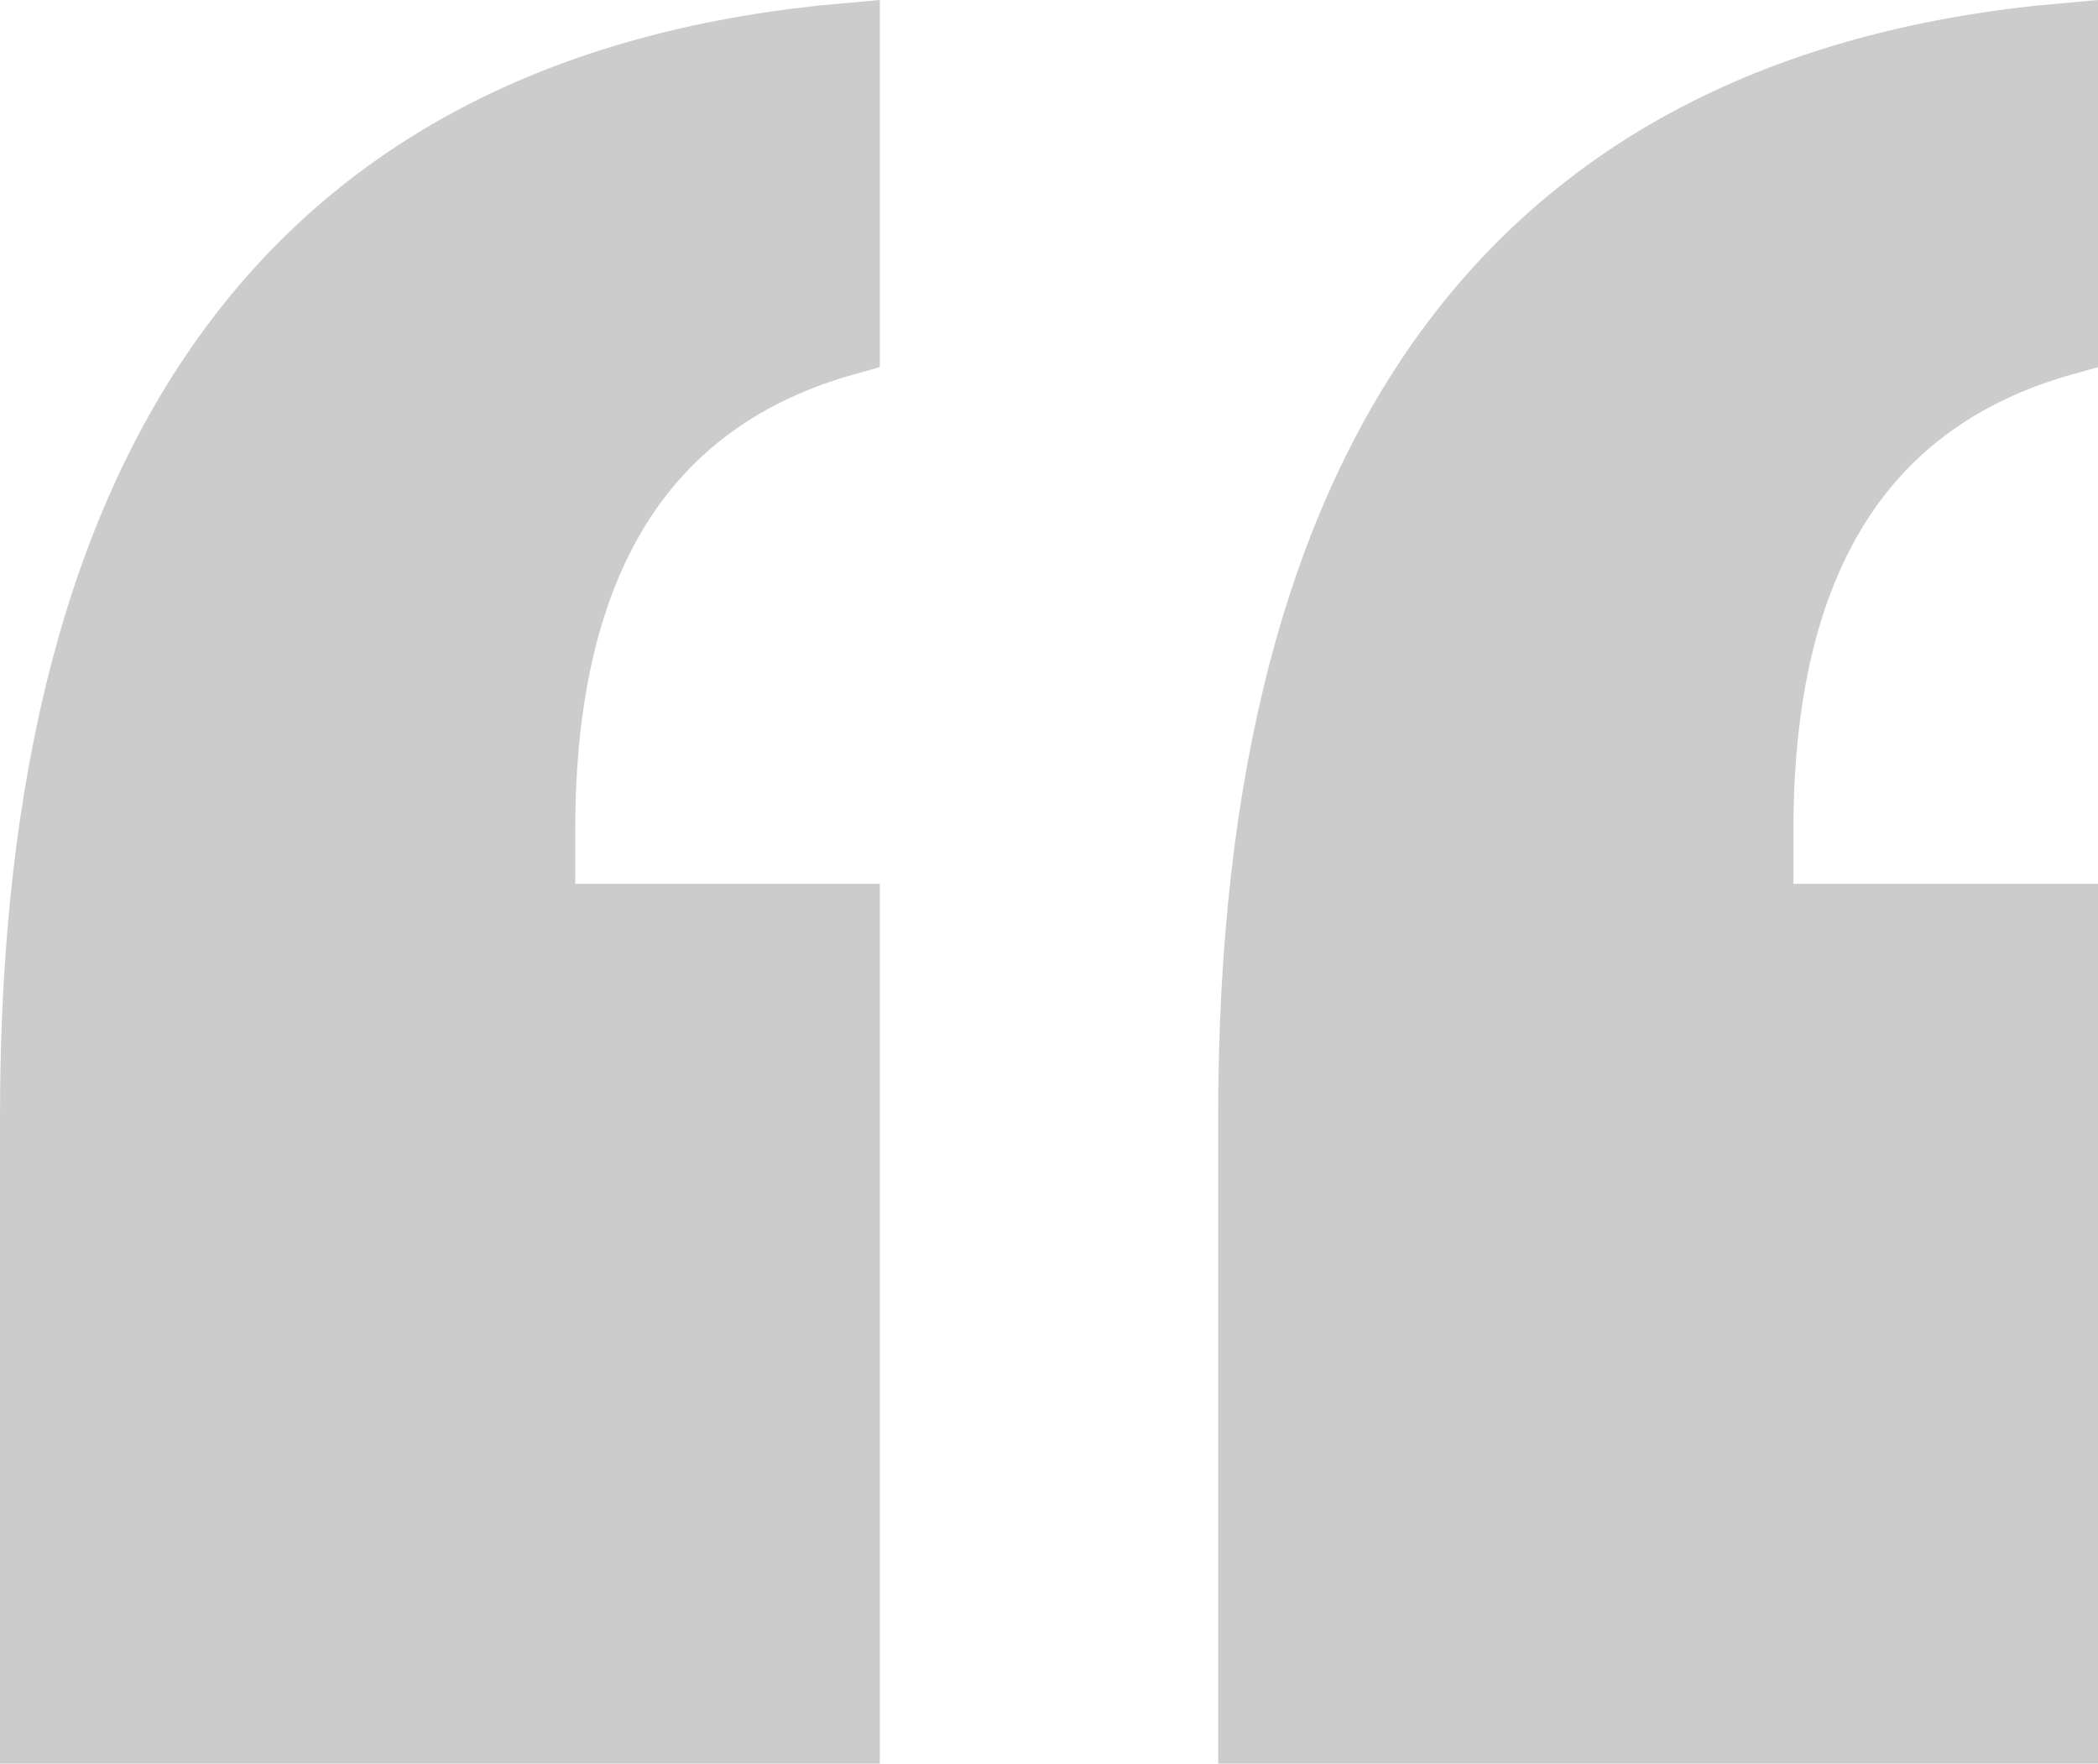 <svg xmlns="http://www.w3.org/2000/svg" width="62" height="52.119" viewBox="0 0 62 52.119">
  <path id="ADOBE_XD_PAGE_B" data-name="ADOBE XD
PAGE
B" d="M20.449-66.493h9v24h-24V-60.655q0-29.757,24-31.865v9q-9,2.514-9,14.432Zm36,0h9v24h-24V-60.655q0-29.757,24-31.865v9q-9,2.514-9,14.432Z" transform="translate(-4.449 93.611)" fill="#ccc" stroke="#ccc" stroke-width="2"/>
</svg>
